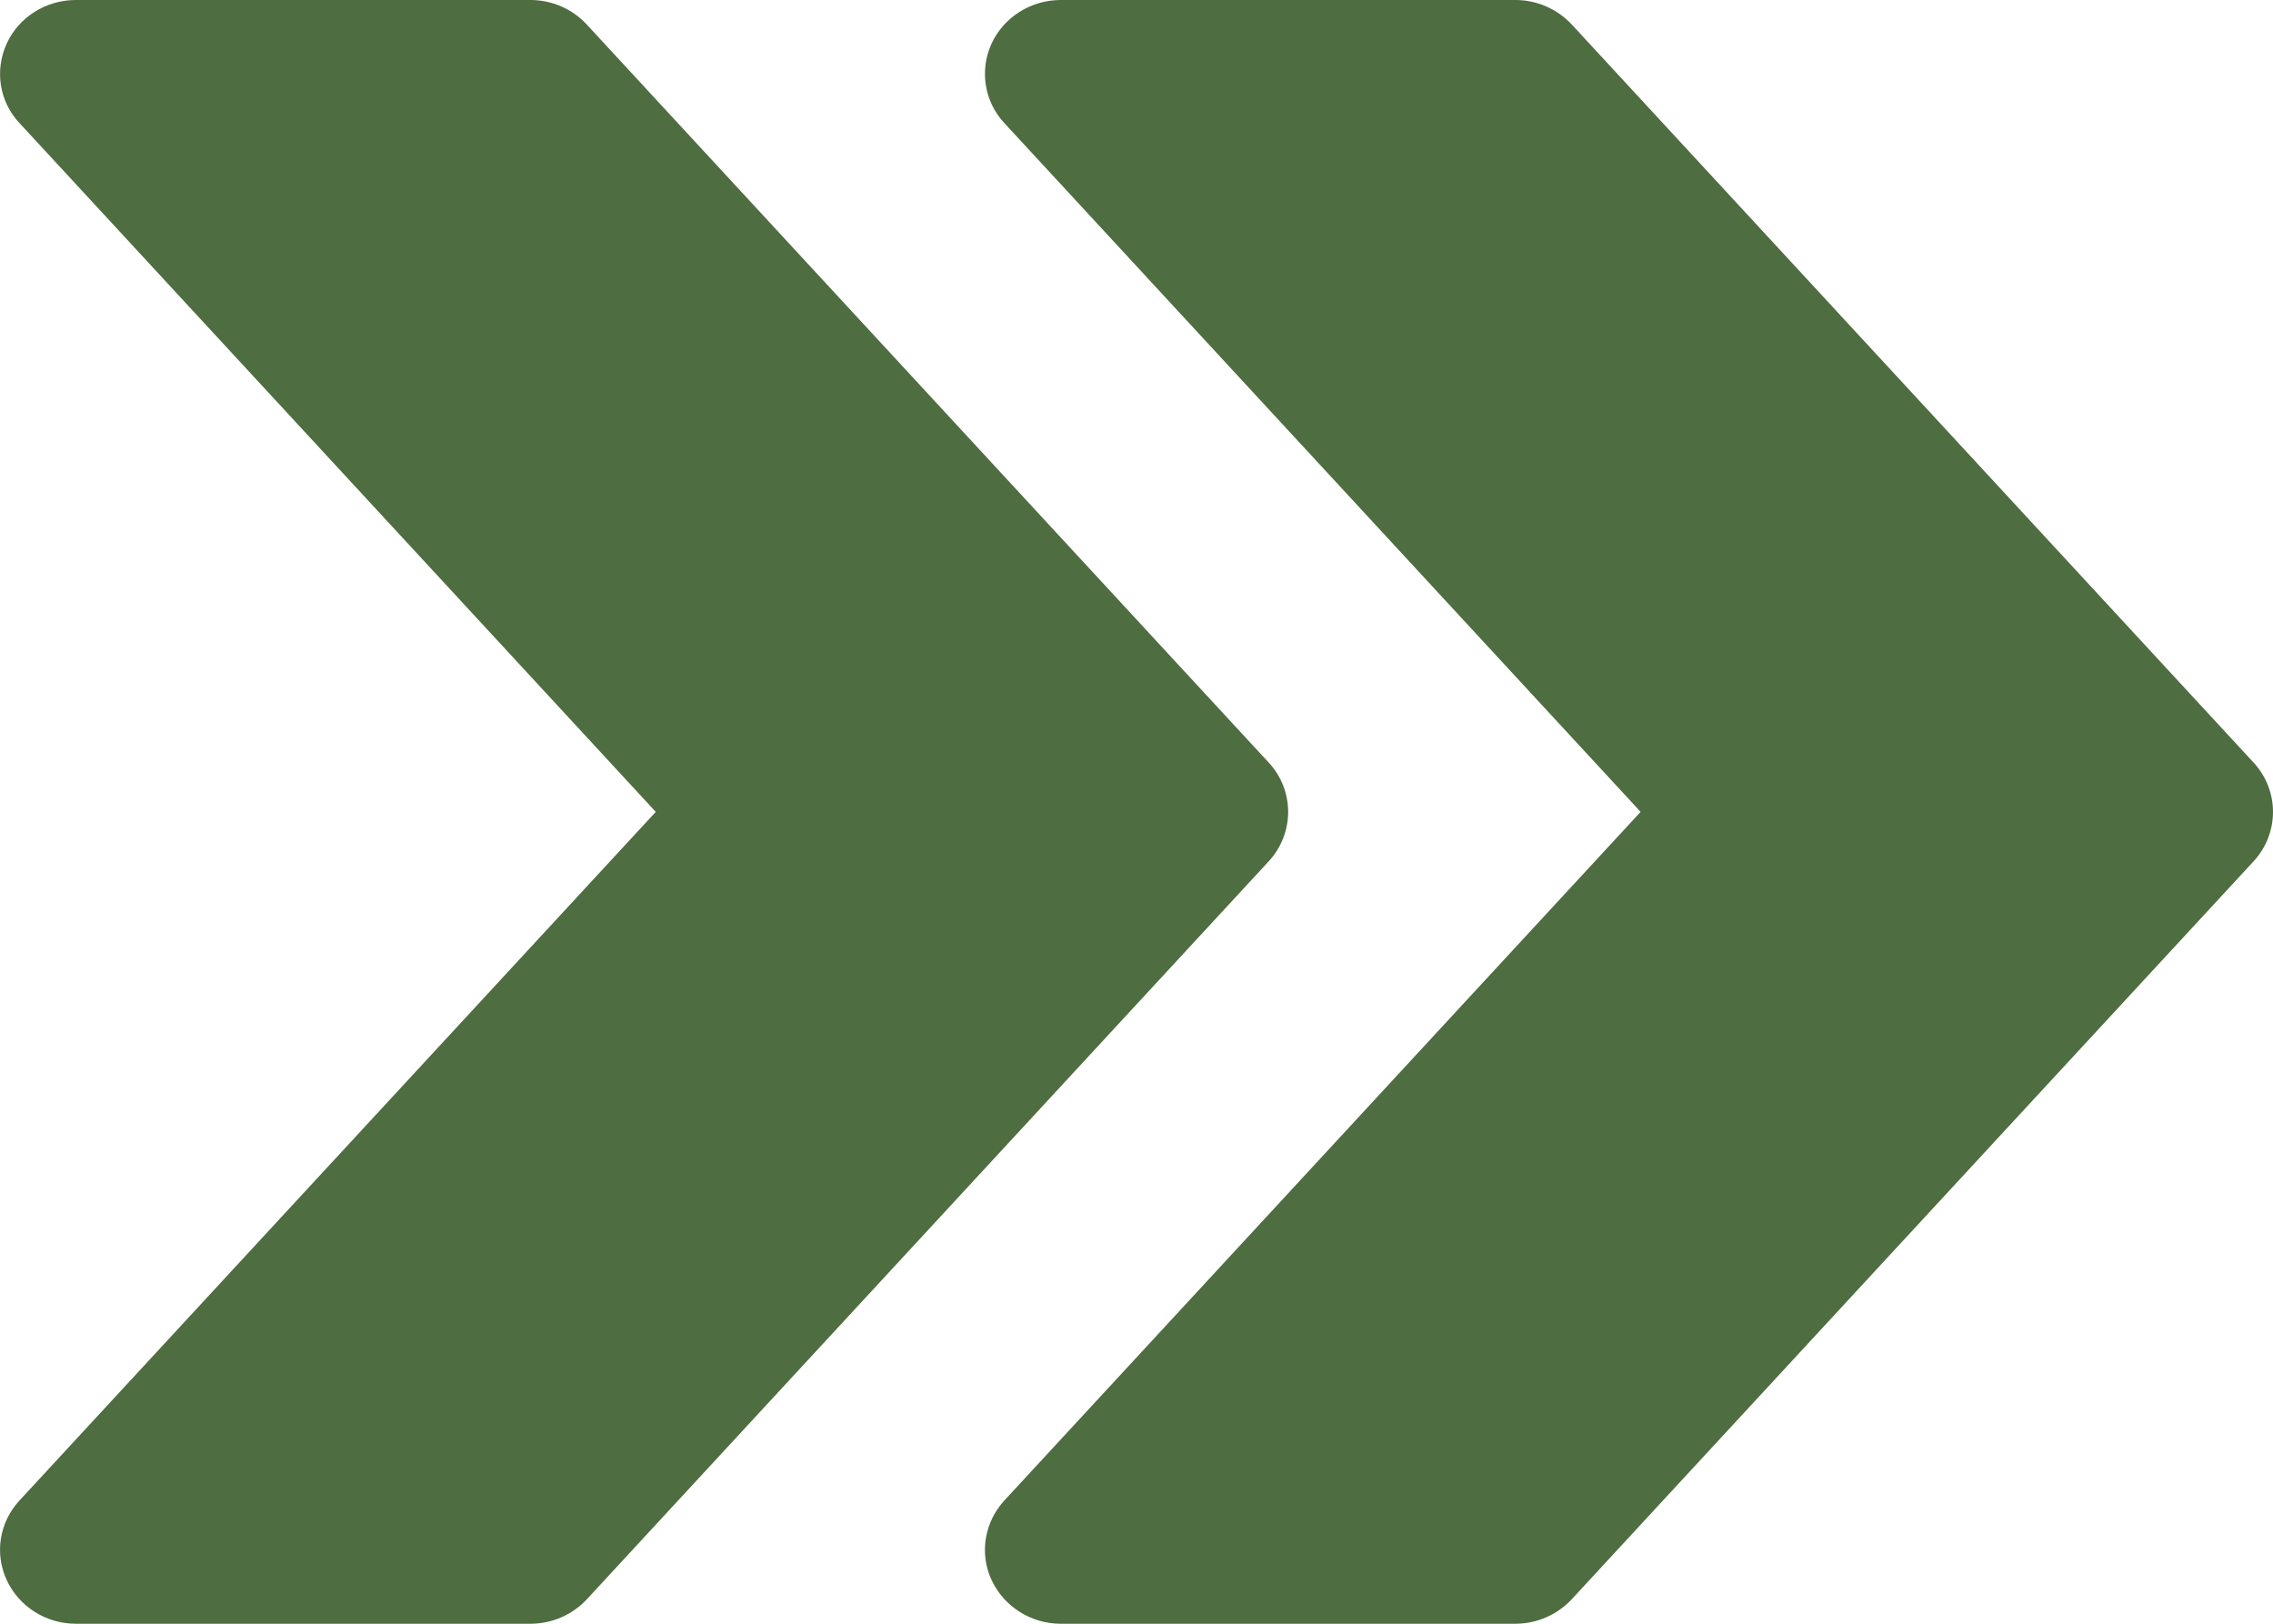 <svg xmlns="http://www.w3.org/2000/svg" width="14" height="10" viewBox="0 0 14 10" fill="none"><path d="M13.88 4.696L9.681 0.151C9.591 0.055 9.466 0 9.334 0H6.533C6.35 0 6.183 0.105 6.107 0.269C6.032 0.434 6.063 0.626 6.186 0.758L10.105 5L6.186 9.241C6.064 9.374 6.031 9.566 6.107 9.73C6.183 9.894 6.35 10 6.533 10H9.333C9.466 10 9.591 9.945 9.68 9.85L13.88 5.305C14.04 5.132 14.04 4.868 13.88 4.696Z" fill="#4E6D40"></path><path d="M7.814 4.696L3.614 0.151C3.525 0.055 3.4 0 3.267 0H0.467C0.283 0 0.116 0.105 0.041 0.269C-0.034 0.434 -0.004 0.626 0.12 0.758L4.039 5L0.12 9.241C-0.003 9.374 -0.035 9.566 0.041 9.73C0.116 9.894 0.283 10 0.467 10H3.267C3.4 10 3.525 9.945 3.614 9.85L7.814 5.305C7.974 5.132 7.974 4.868 7.814 4.696Z" fill="#4E6D40"></path></svg>